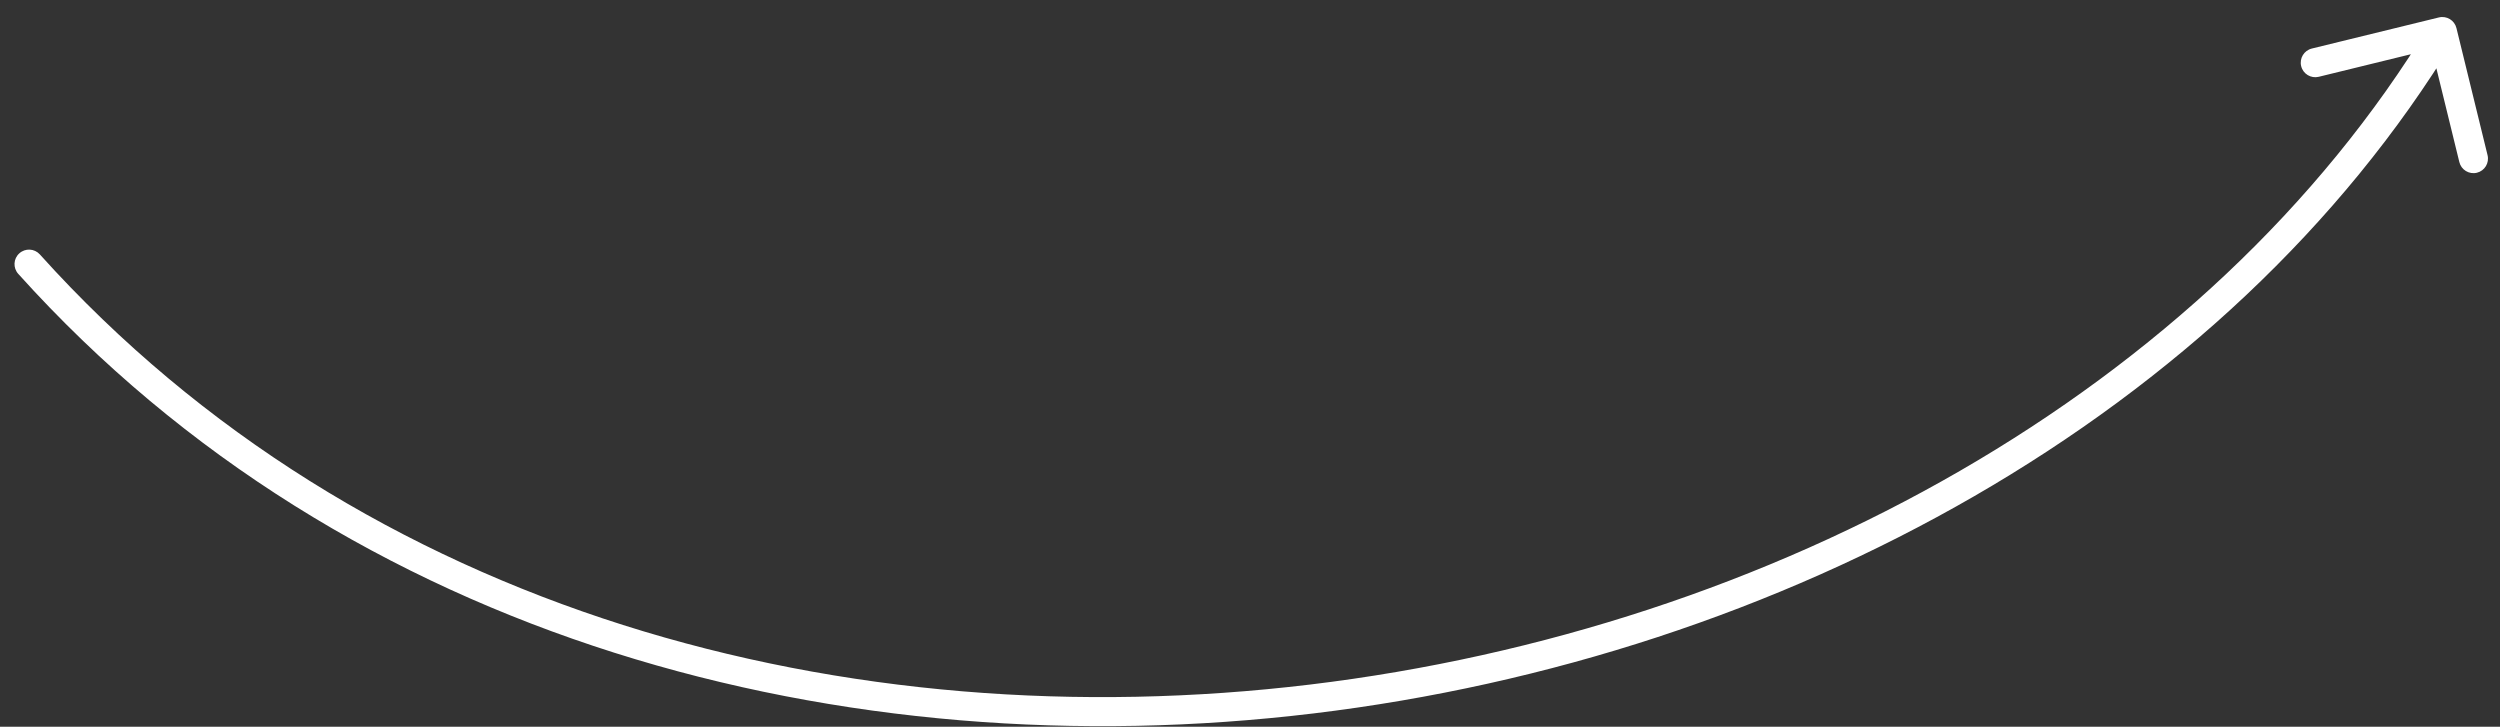 <?xml version="1.0" encoding="UTF-8"?> <svg xmlns="http://www.w3.org/2000/svg" width="86" height="25" viewBox="0 0 86 25" fill="none"><rect x="0" y="0" width="86" height="25" fill="#333333" stroke="none"/> <path d="M1.371 8.752C1.186 8.547 0.87 8.53 0.665 8.715C0.459 8.899 0.443 9.216 0.628 9.421L1.371 8.752ZM84.502 0.967C84.436 0.698 84.166 0.534 83.897 0.6L79.526 1.67C79.258 1.736 79.094 2.007 79.16 2.275C79.225 2.543 79.496 2.707 79.764 2.642L83.65 1.69L84.601 5.575C84.667 5.844 84.937 6.008 85.206 5.942C85.474 5.876 85.638 5.606 85.572 5.338L84.502 0.967ZM0.628 9.421C12.011 22.069 29.067 26.486 45.192 24.541C61.311 22.596 76.595 14.284 84.444 1.345L83.589 0.826C75.935 13.444 60.962 21.631 45.072 23.548C29.189 25.464 12.487 21.103 1.371 8.752L0.628 9.421Z" fill="white"></path> </svg> 